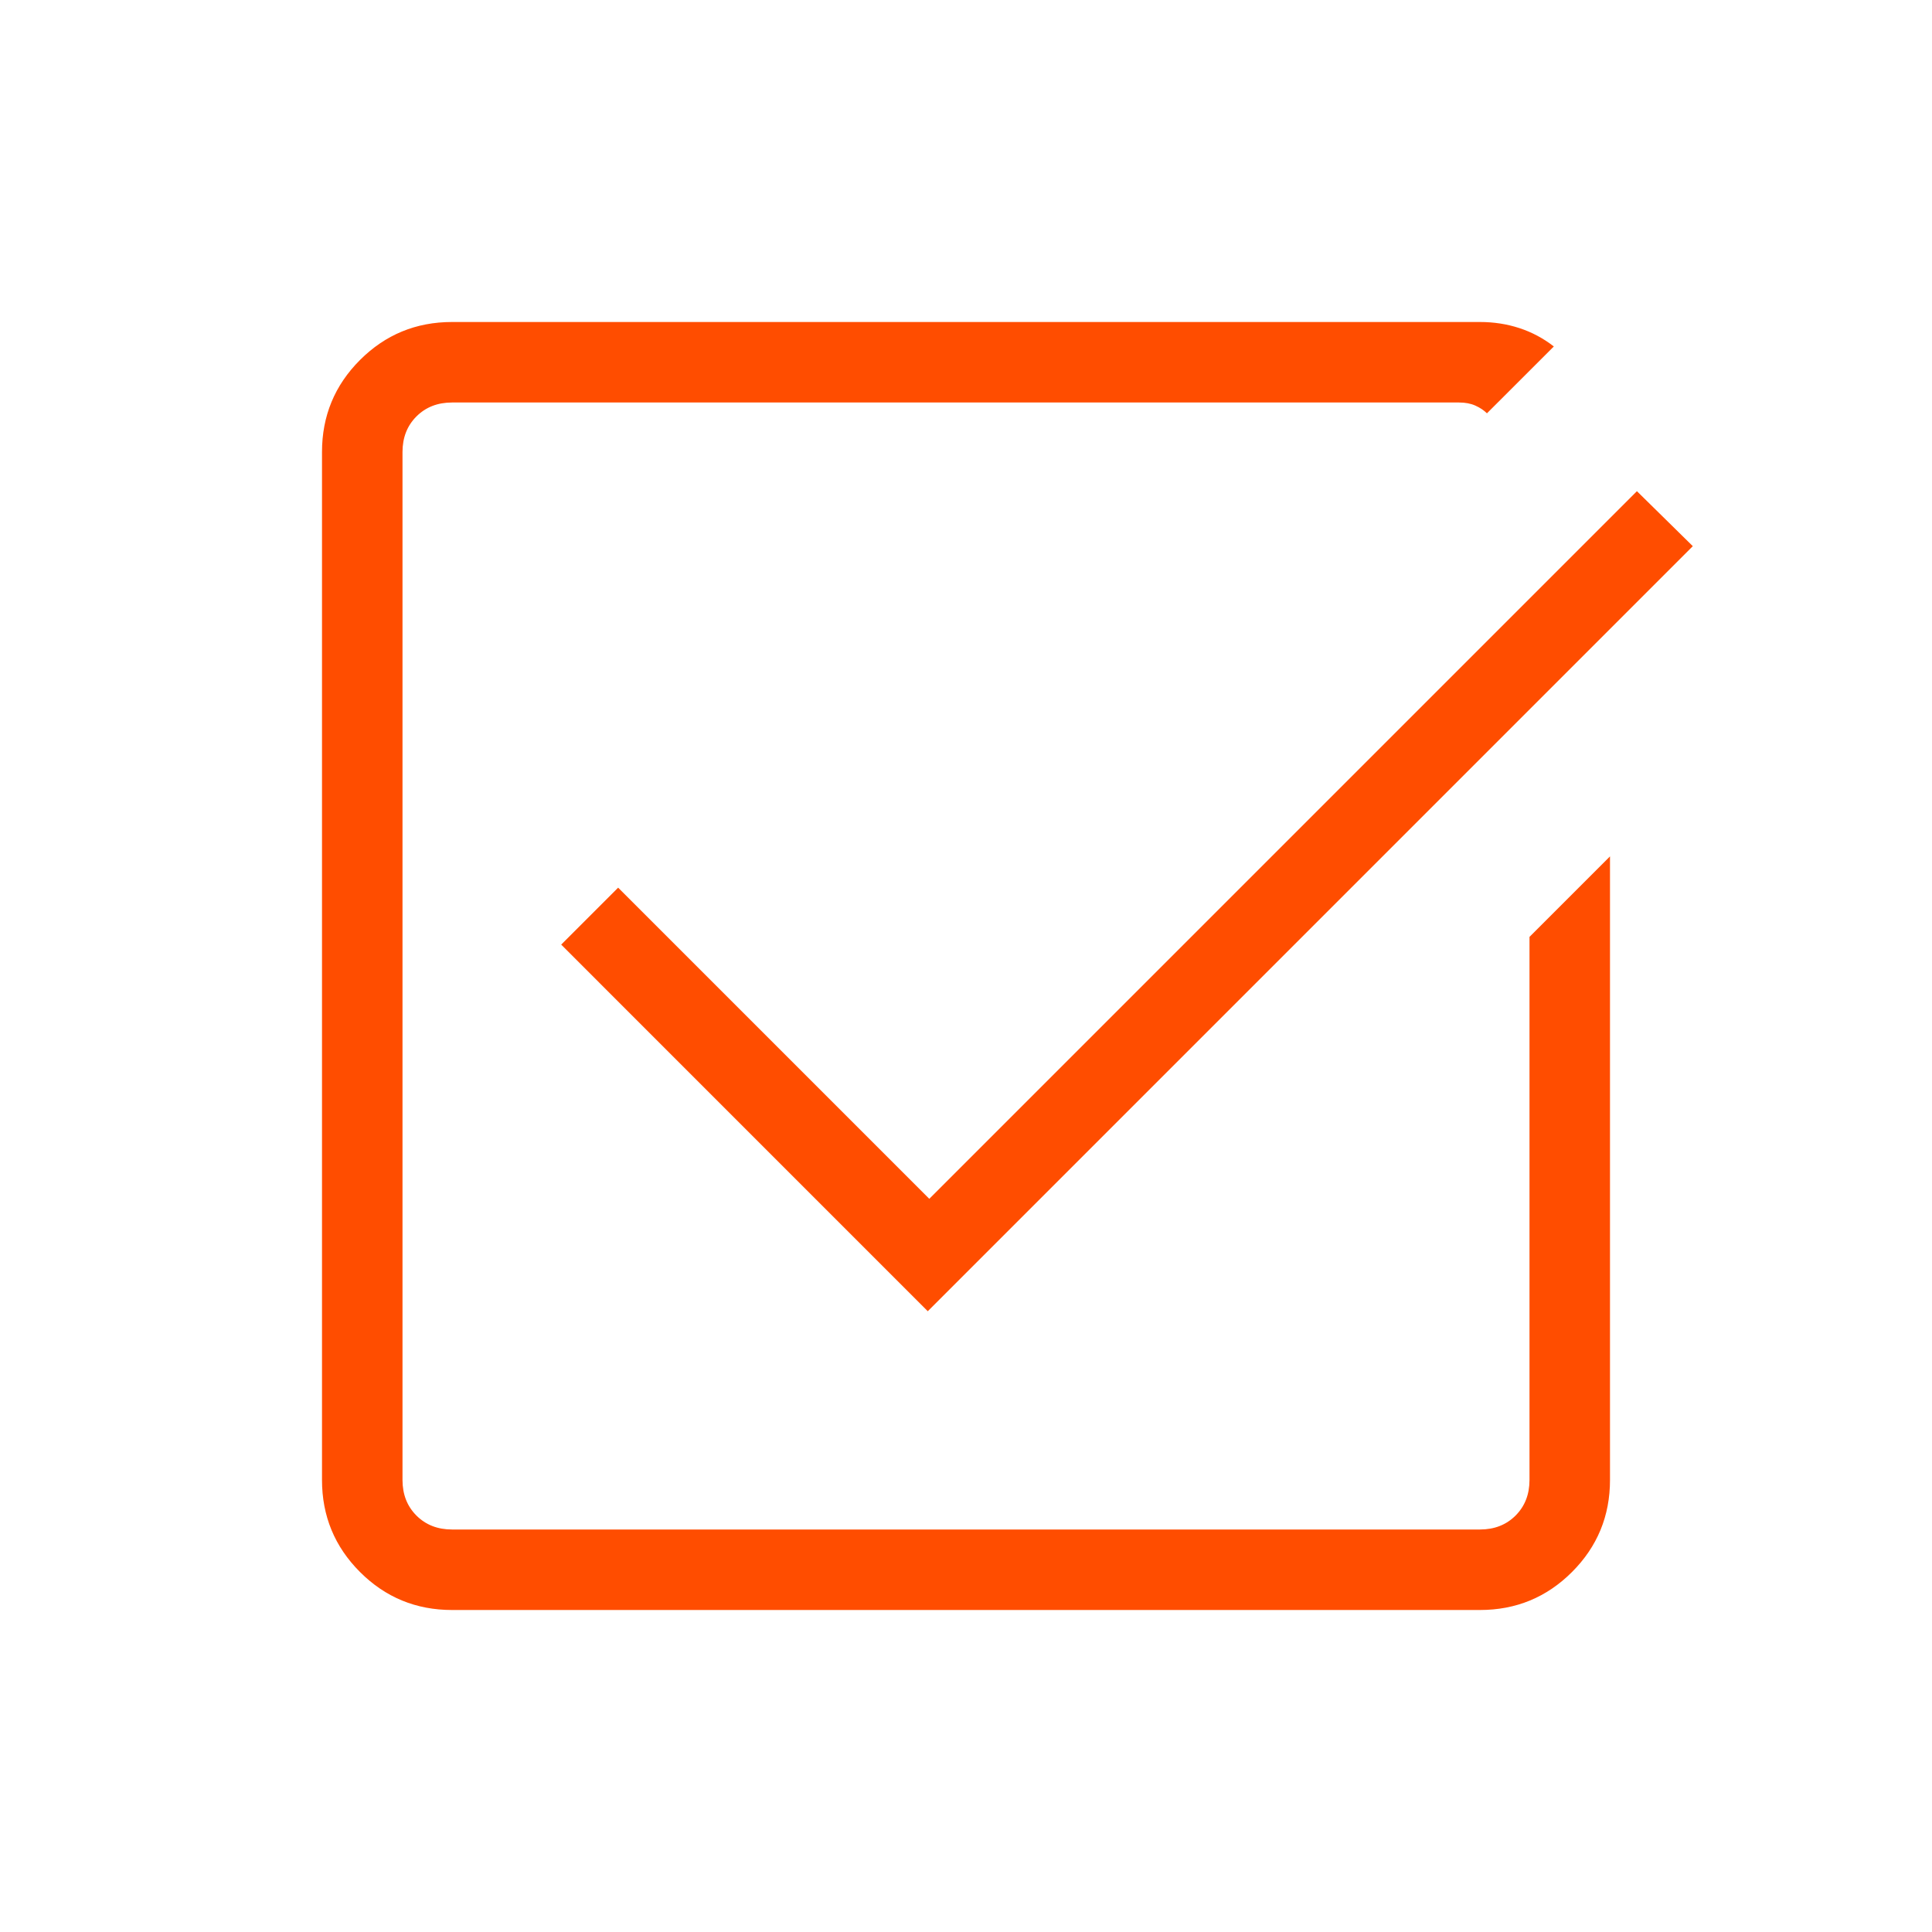 <svg xmlns="http://www.w3.org/2000/svg" width="42" height="42" viewBox="0 0 42 42" fill="none"><path d="M9.827 35C9.044 35 8.377 34.725 7.826 34.174C7.275 33.623 7 32.956 7 32.173V9.827C7 9.044 7.275 8.377 7.826 7.826C8.377 7.275 9.044 7 9.827 7H32.173C32.474 7 32.76 7.044 33.031 7.133C33.303 7.222 33.552 7.355 33.779 7.532L32.325 8.985C32.257 8.918 32.173 8.862 32.072 8.817C31.971 8.772 31.854 8.75 31.719 8.75H9.827C9.513 8.75 9.255 8.851 9.053 9.053C8.851 9.255 8.75 9.513 8.75 9.827V32.173C8.75 32.487 8.851 32.745 9.053 32.947C9.255 33.149 9.513 33.25 9.827 33.25H32.173C32.487 33.25 32.745 33.149 32.947 32.947C33.149 32.745 33.25 32.487 33.25 32.173V20.367L35 18.617V32.173C35 32.956 34.725 33.623 34.174 34.174C33.623 34.725 32.956 35 32.173 35H9.827ZM20.169 28.505L12.2 20.535L13.438 19.297L20.202 26.061L35.585 10.678L36.8 11.873L20.169 28.505Z" fill="#FF4D00"></path></svg>